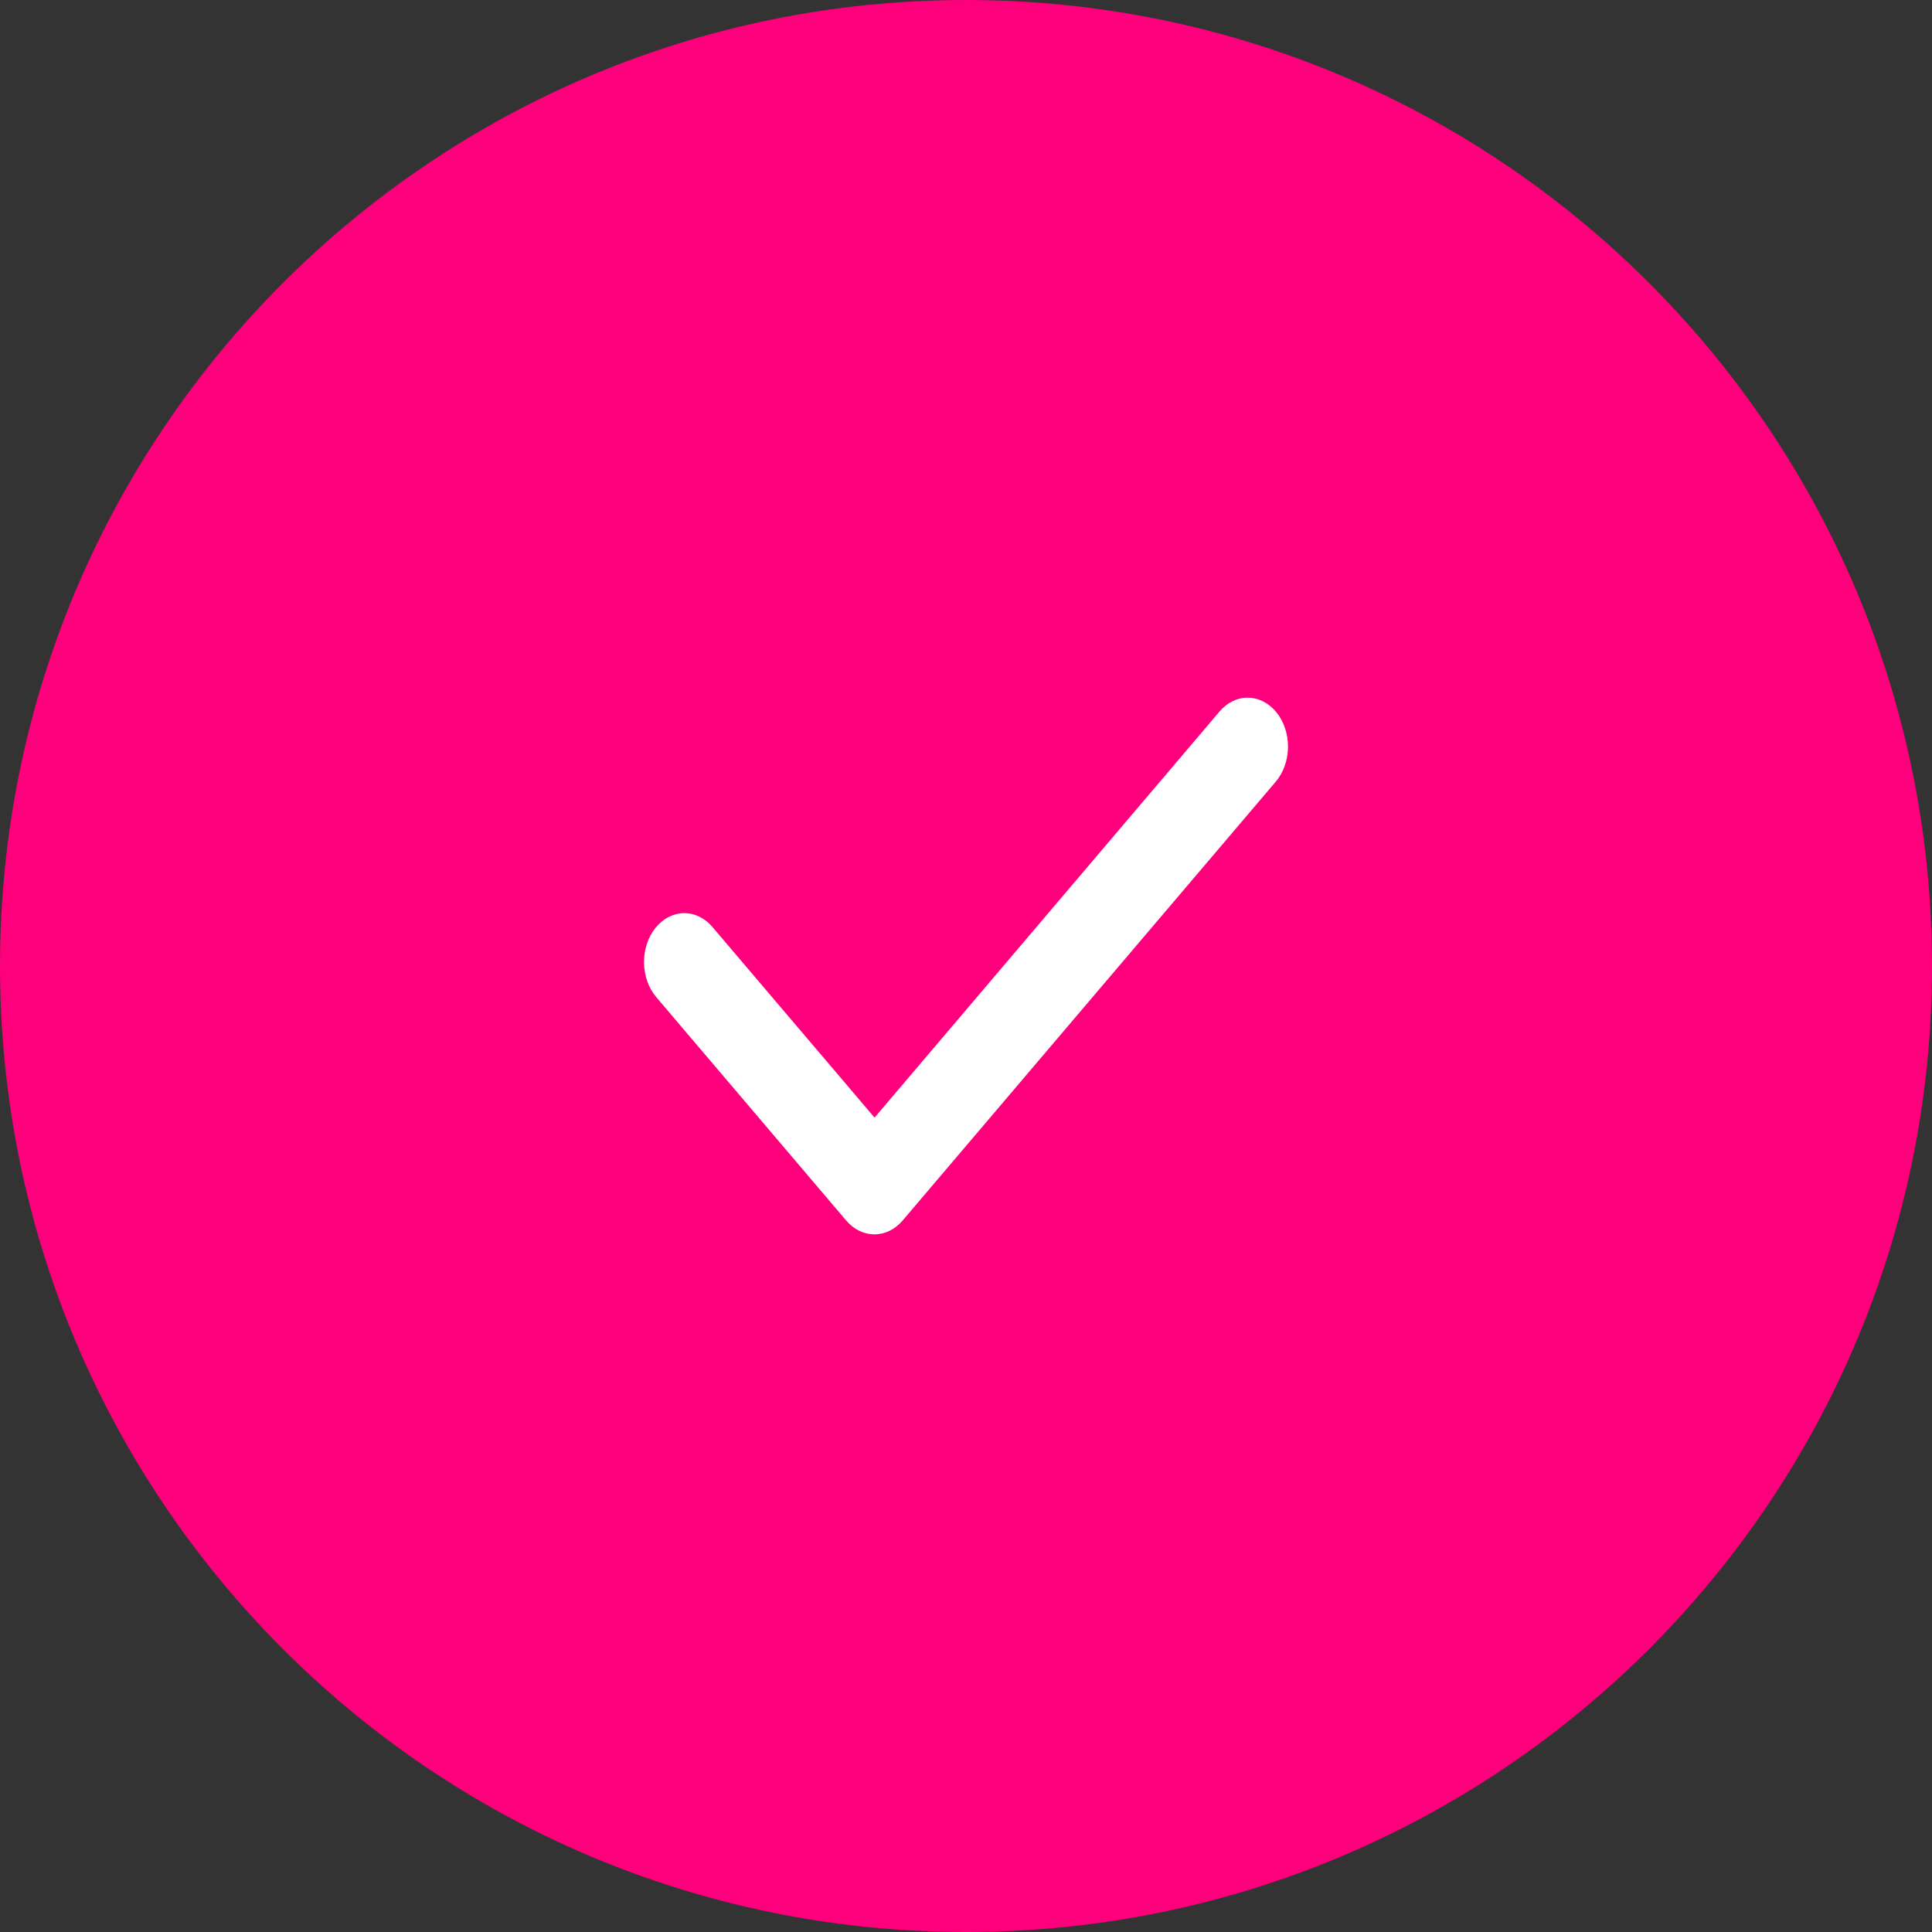 <svg xmlns="http://www.w3.org/2000/svg" fill="none" viewBox="0 0 512 512" height="512" width="512">
<rect x="0" y="0" width="512" height="512" fill="#333333" stroke="none"/>
<path fill="#FE007C" d="M0 256C0 114.615 114.615 0 256 0V0C397.385 0 512 114.615 512 256V256C512 397.385 397.385 512 256 512V512C114.615 512 0 397.385 0 256V256Z"></path>
<g clip-path="url(#clip0_20661_3179)">
<path fill="white" d="M231.726 327.113C228.941 327.126 226.262 325.818 224.262 323.468L173.888 264.215C172.884 263.027 172.082 261.61 171.53 260.047C170.977 258.483 170.684 256.803 170.668 255.102C170.634 251.667 171.727 248.357 173.706 245.899C175.686 243.441 178.39 242.037 181.224 241.995C184.058 241.954 186.789 243.279 188.816 245.679L231.769 296.181L323.176 188.572C325.207 186.172 327.941 184.848 330.776 184.892C333.612 184.936 336.317 186.343 338.297 188.804C340.277 191.266 341.369 194.58 341.333 198.017C341.297 201.454 340.136 204.734 338.105 207.133L239.191 323.468C237.191 325.818 234.512 327.126 231.726 327.113Z"></path>
</g>
<defs>
<clipPath id="clip0_20661_3179">
<rect transform="translate(170.667 170.667)" fill="white" height="170.667" width="170.667"></rect>
</clipPath>
</defs>
</svg>
